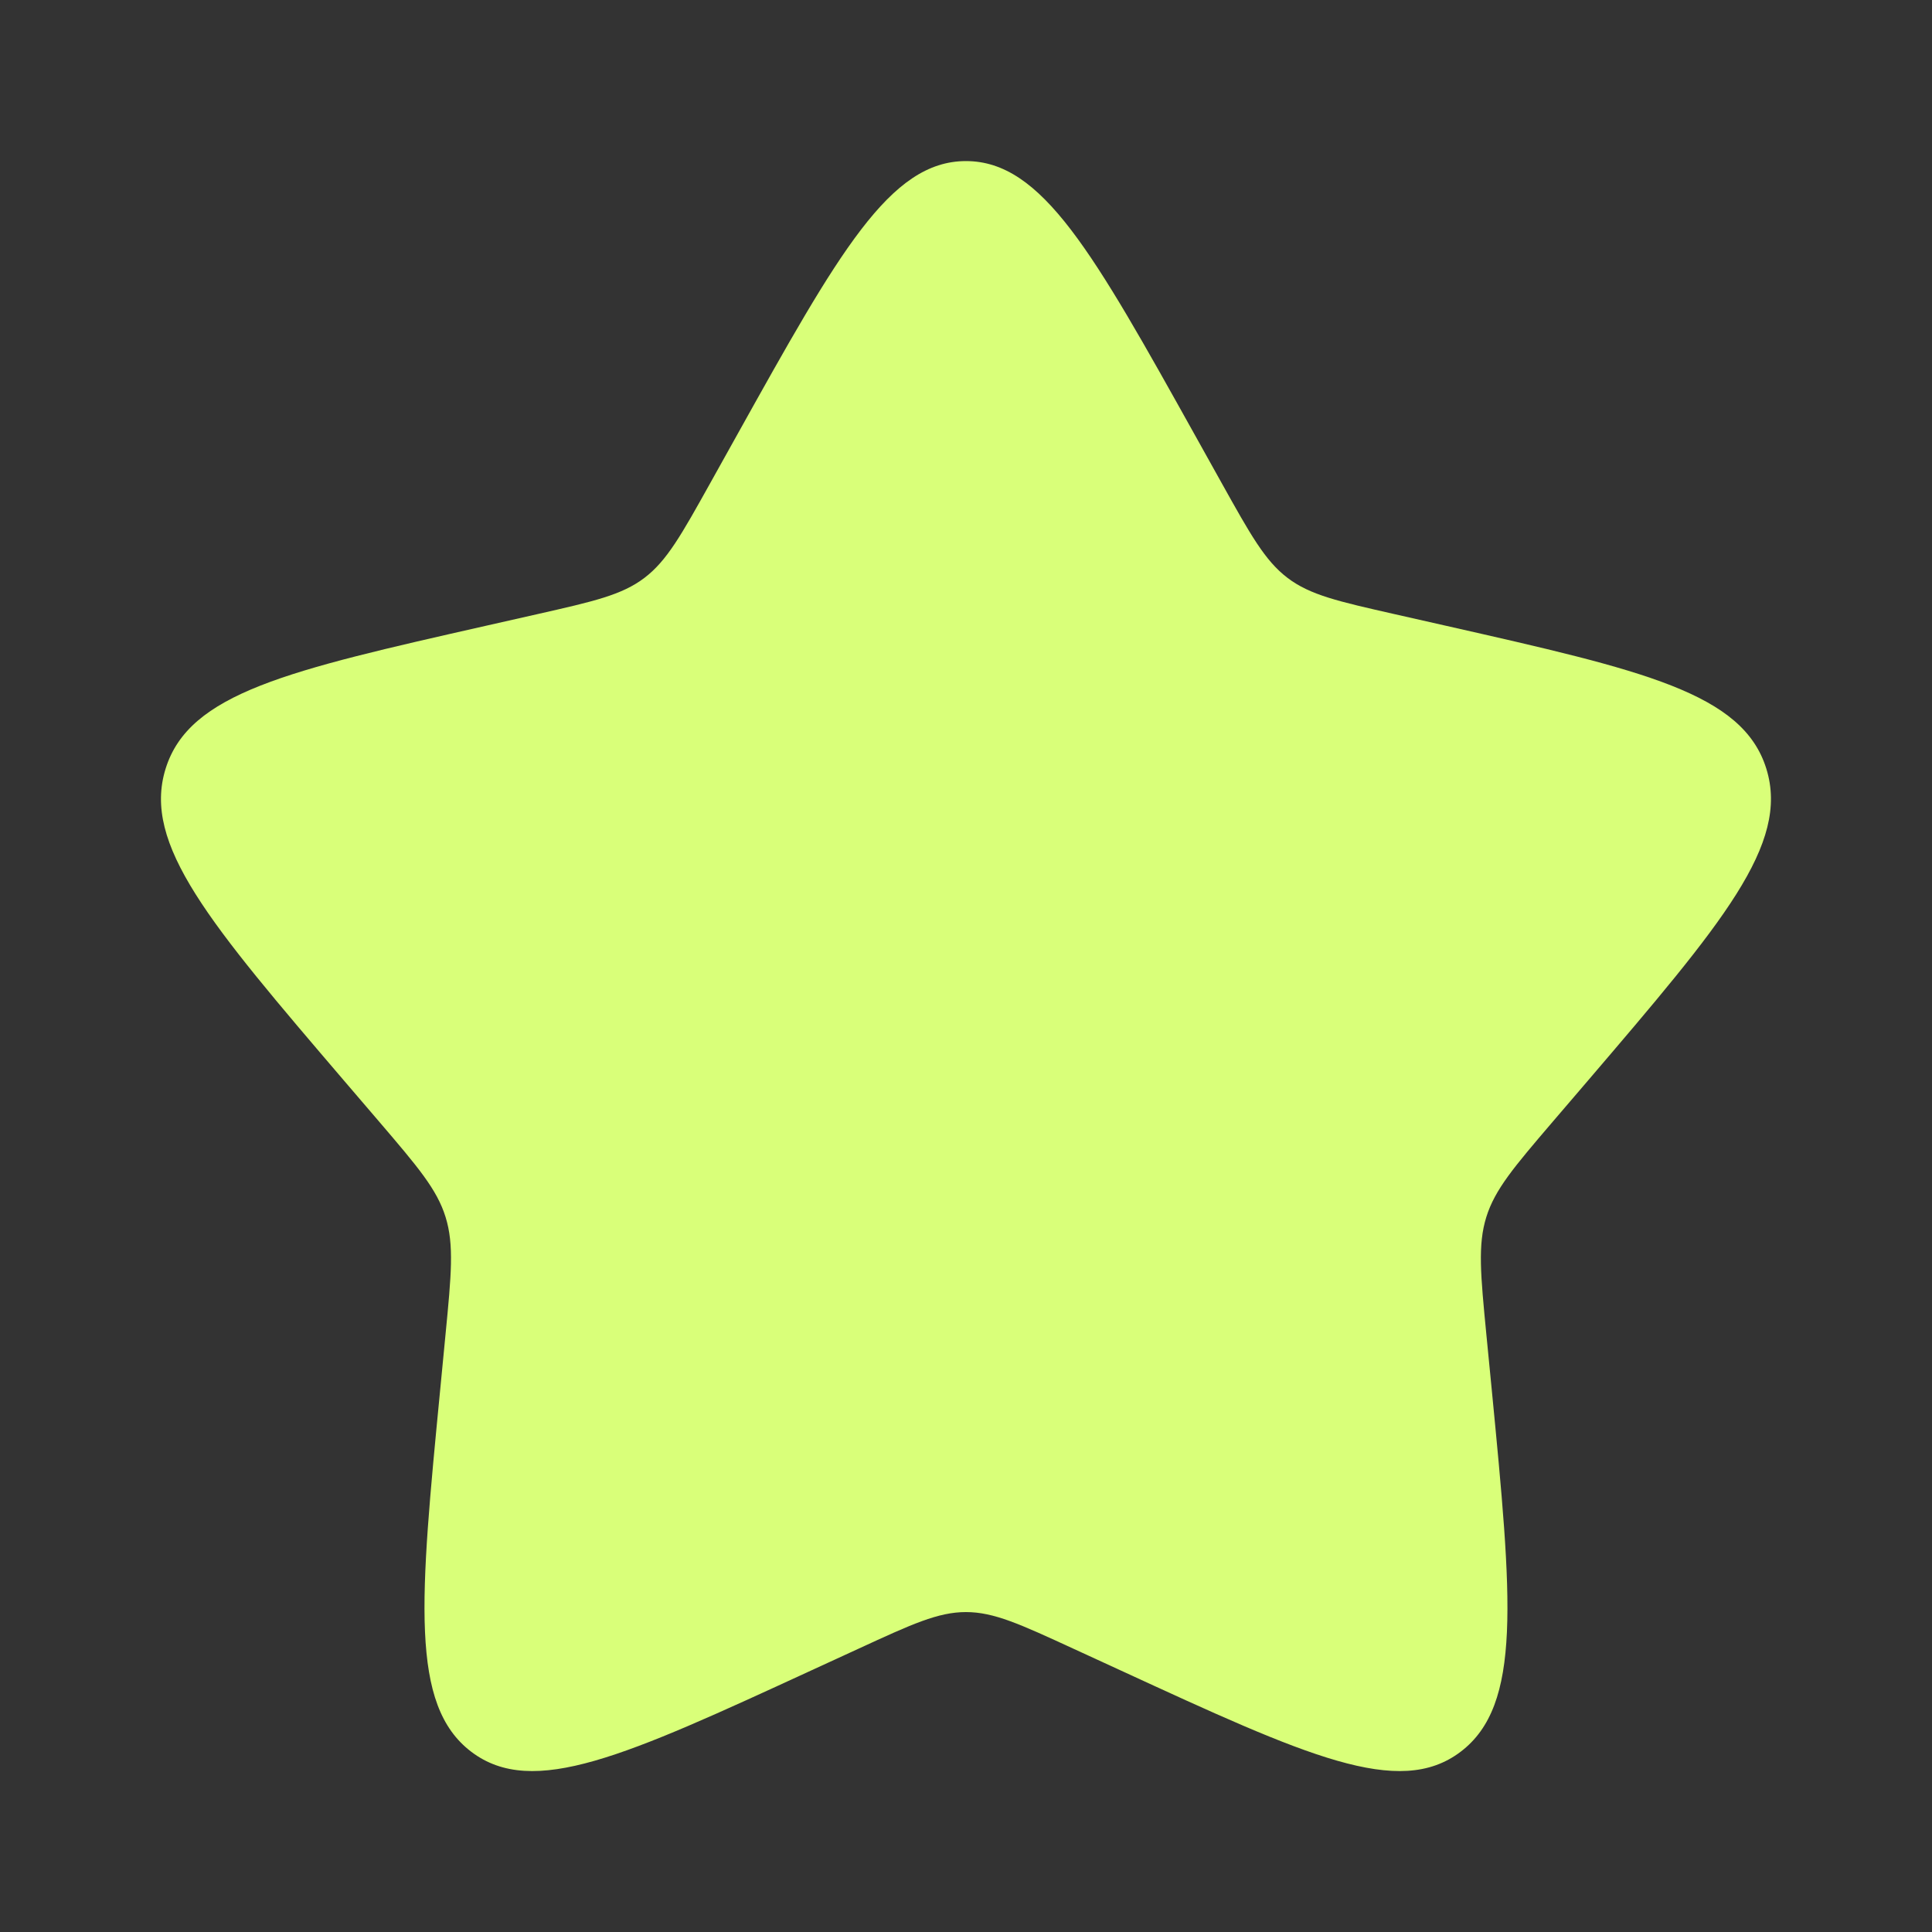 <?xml version="1.0" encoding="UTF-8"?> <svg xmlns="http://www.w3.org/2000/svg" width="32" height="32" viewBox="0 0 32 32" fill="none"><rect x="0" y="0" width="32" height="32" fill="#333333" stroke="none"/><g clip-path="url(#clip0_147_46)"><path d="M12.204 7.212C13.892 4.183 14.737 2.668 15.999 2.668C17.262 2.668 18.106 4.183 19.795 7.212L20.232 7.996C20.712 8.857 20.952 9.288 21.326 9.572C21.7 9.856 22.166 9.961 23.098 10.172L23.947 10.364C27.226 11.106 28.866 11.477 29.256 12.732C29.646 13.986 28.528 15.293 26.293 17.908L25.714 18.584C25.079 19.327 24.761 19.699 24.618 20.158C24.475 20.618 24.523 21.113 24.619 22.105L24.707 23.007C25.045 26.495 25.214 28.24 24.192 29.015C23.171 29.79 21.636 29.083 18.565 27.669L17.771 27.304C16.898 26.902 16.462 26.701 15.999 26.701C15.537 26.701 15.101 26.902 14.228 27.304L13.434 27.669C10.363 29.083 8.828 29.79 7.806 29.015C6.785 28.24 6.954 26.495 7.292 23.007L7.379 22.105C7.475 21.113 7.523 20.618 7.38 20.158C7.238 19.699 6.92 19.327 6.285 18.584L5.706 17.908C3.47 15.293 2.352 13.986 2.743 12.732C3.133 11.477 4.772 11.106 8.052 10.364L8.901 10.172C9.832 9.961 10.299 9.856 10.673 9.572C11.047 9.288 11.287 8.857 11.767 7.996L12.204 7.212Z" fill="#D9FF79"></path></g><defs><clipPath id="clip0_147_46"><rect width="32" height="32" fill="white"></rect></clipPath></defs></svg> 